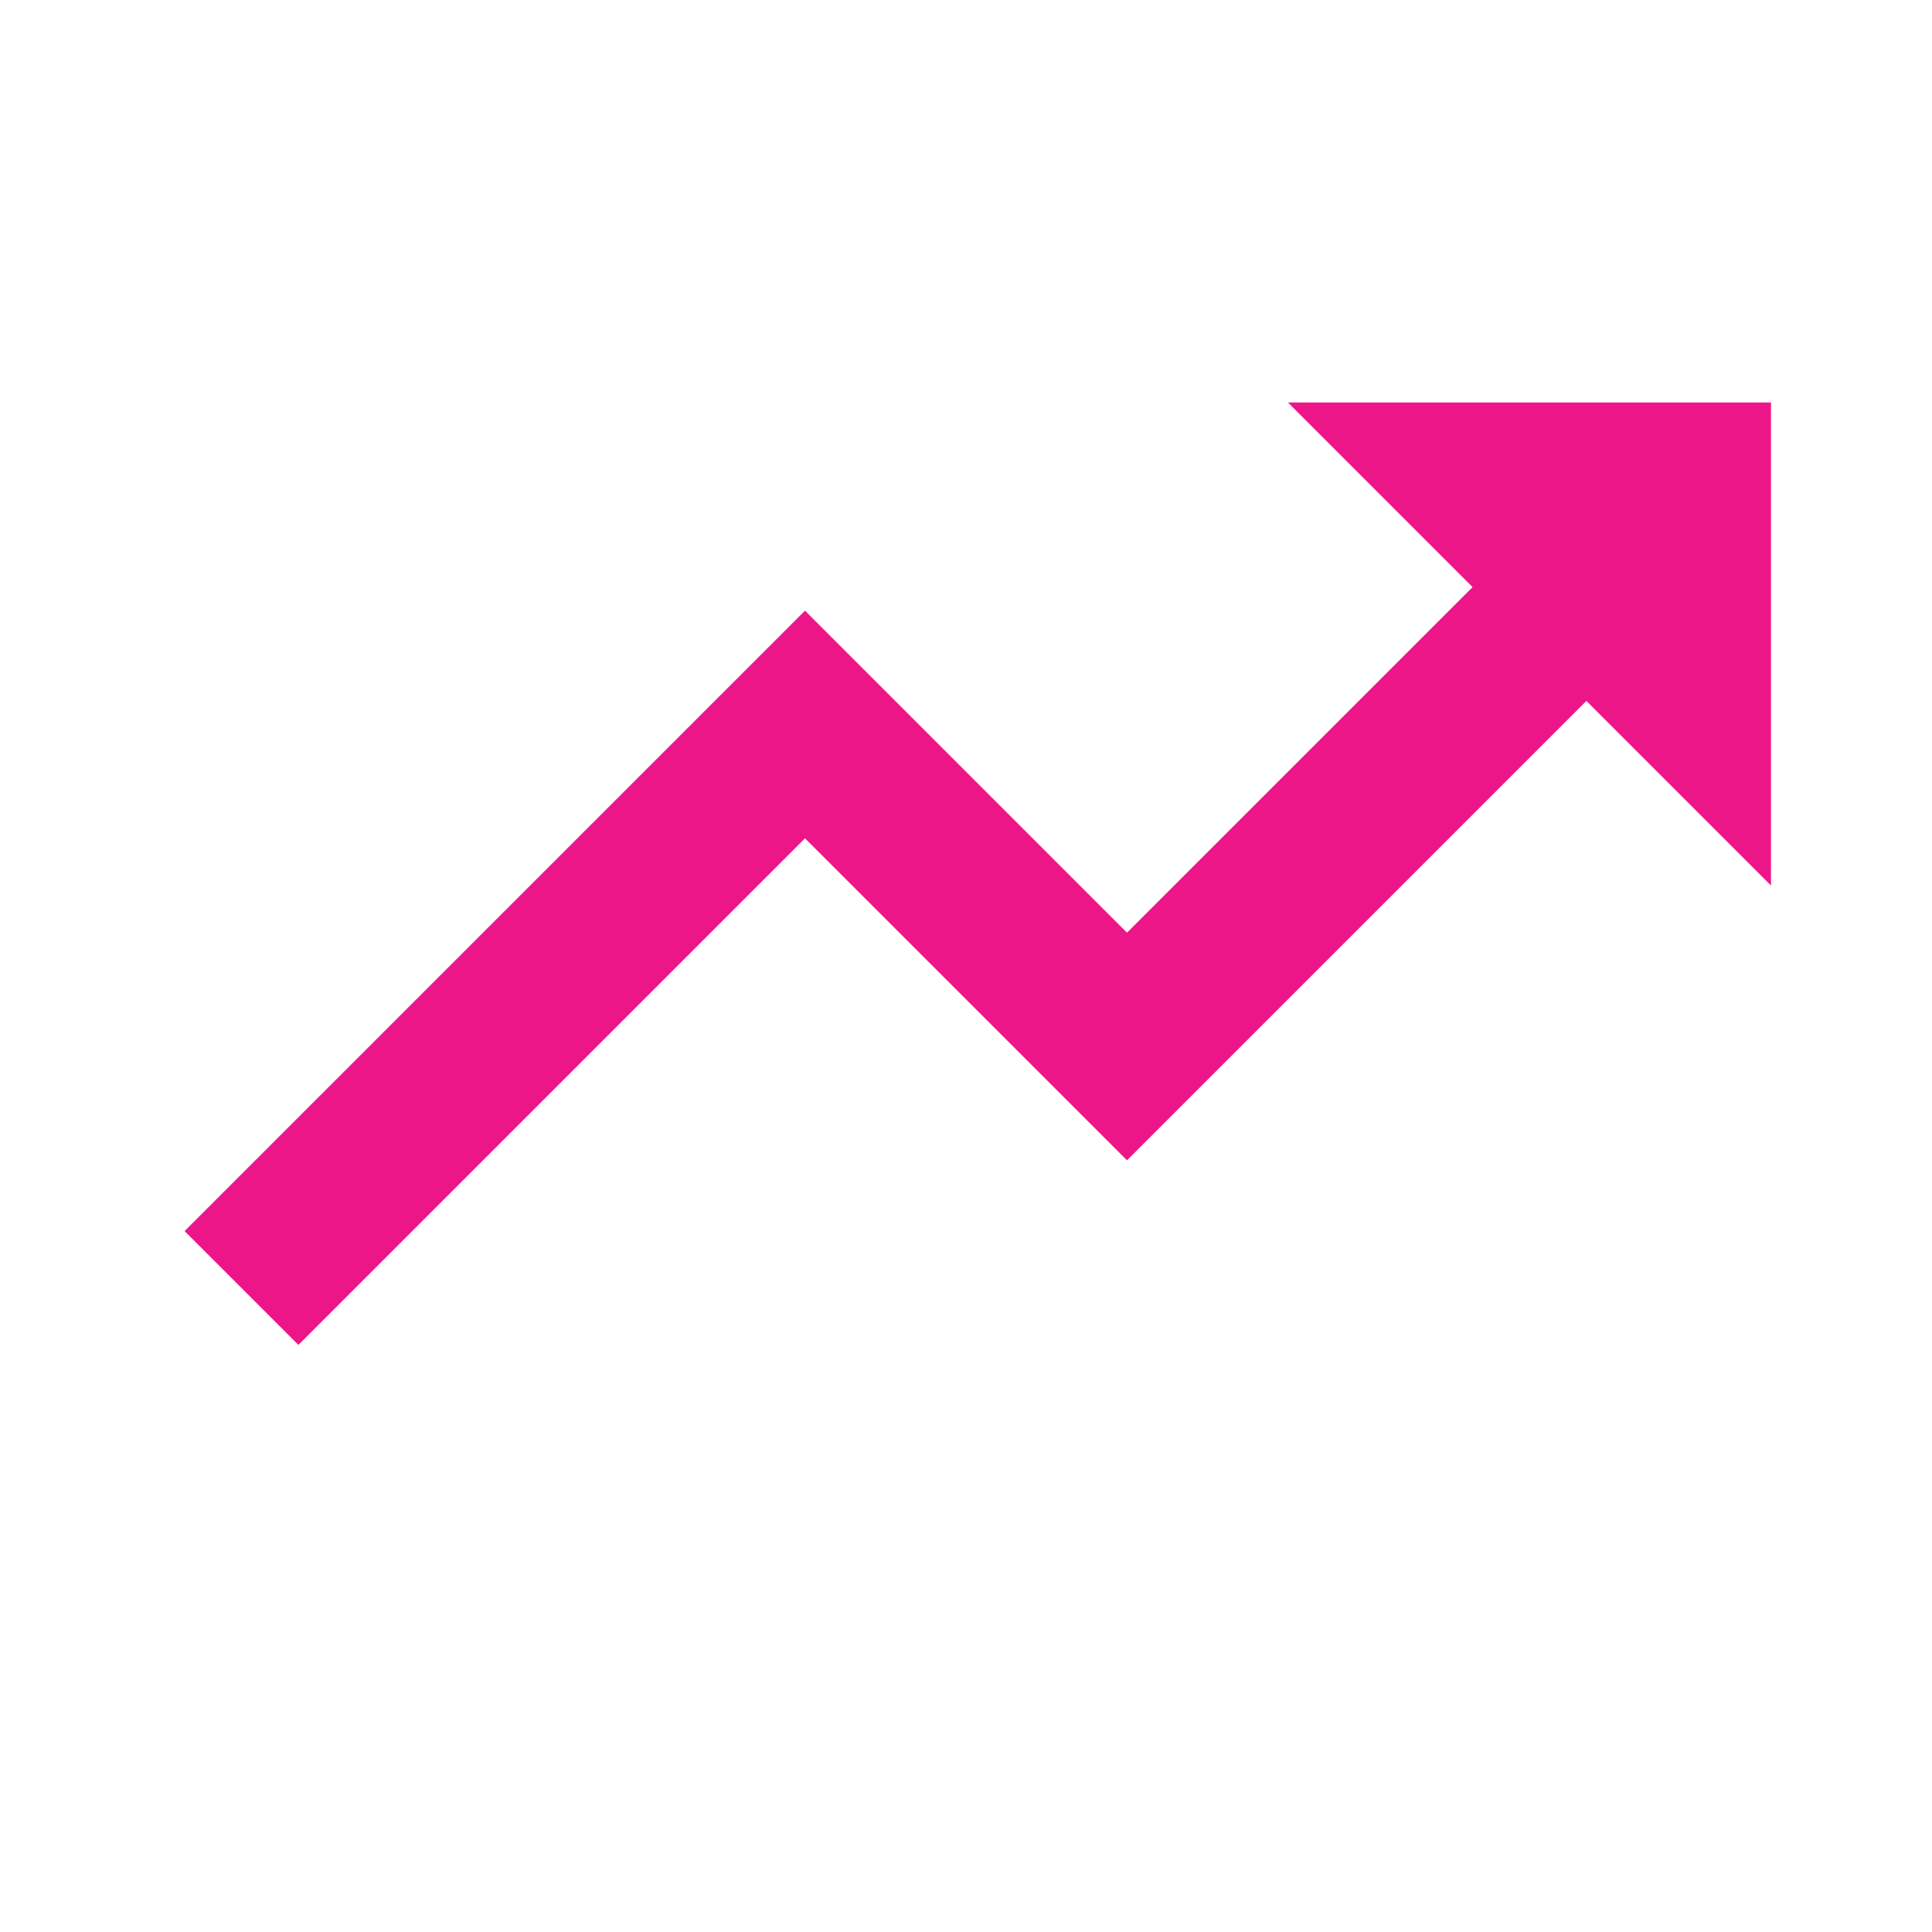 <svg xmlns="http://www.w3.org/2000/svg" width="48" height="48" viewBox="0 0 48 48" fill="none"><path d="M20 20.828L28 28.828L39.414 17.414L44 22V10H32L36.586 14.586L28 23.172L20 15.172L4.586 30.586L7.414 33.414L20 20.828Z" fill="#EC1689"></path></svg>